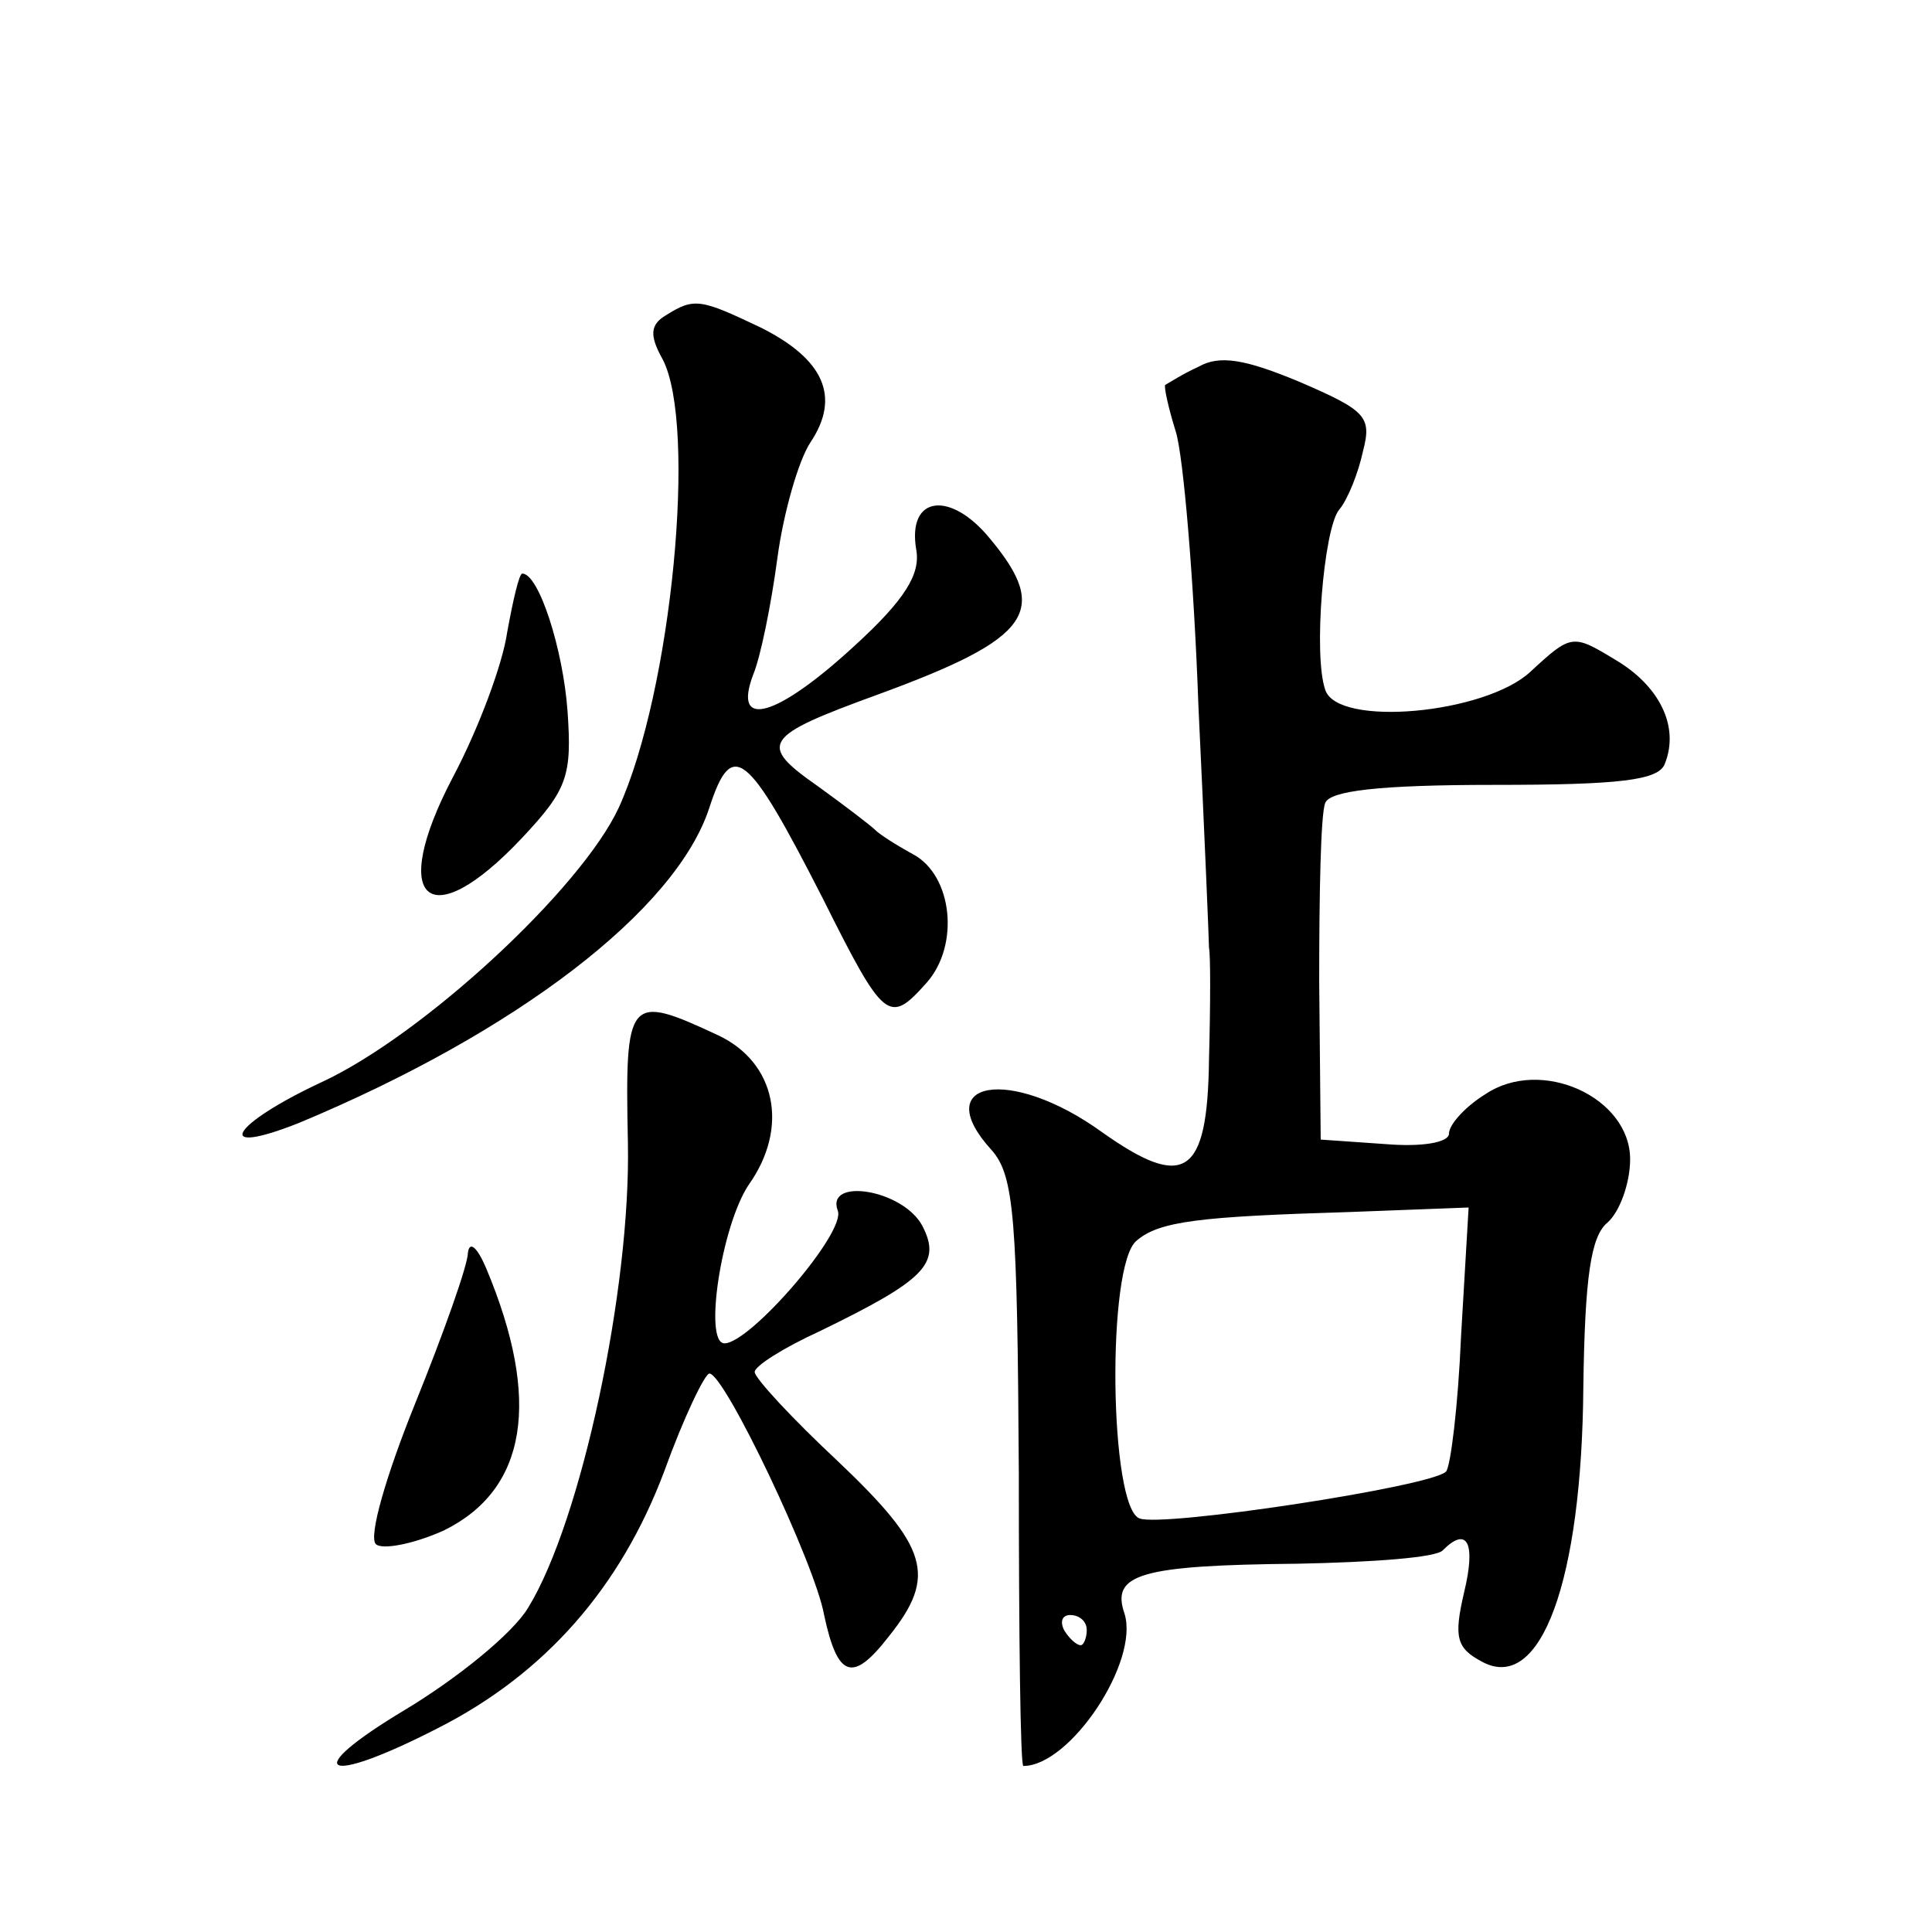 <?xml version="1.0" standalone="no"?>
<!DOCTYPE svg PUBLIC "-//W3C//DTD SVG 20010904//EN"
 "http://www.w3.org/TR/2001/REC-SVG-20010904/DTD/svg10.dtd">
<svg version="1.0" xmlns="http://www.w3.org/2000/svg"
 width="128pt" height="128pt" viewBox="0 0 128 128"
 preserveAspectRatio="xMidYMid meet">
<g transform="translate(0,128) scale(0.1,-0.1)"
fill="#0" stroke="none">
<path d="M441 1071 c-10 -6 -11 -13 -2 -29 23 -44 6 -220 -29 -297 -25 -54 -130
-151 -197 -182 -60 -28 -73 -50 -15 -27 144 60 250 141 272 209 15 46 25 38 75
-60 41 -82 44 -84 69 -56 22 25 17 71 -9 85 -11 6 -22 13 -25 16 -3 3 -20 16 -38
29 -40 28 -37 33 40 61 101 37 114 55 74 103 -26 32 -55 29 -49 -7 3 -16 -7 -33
-41 -64 -51 -47 -81 -56 -67 -19 5 12 12 47 16 77 4 30 14 65 22 77 20 30 9 55
-33 76 -40 19 -44 20 -63 8z M794 1037 c-11 -5 -20 -11 -22 -12 -1 -1 2 -15 7 -31
5 -16 12 -98 15 -182 4 -84 7 -156 7 -160 1 -4 1 -37 0 -74 -1 -77 -16 -87 -71
-48 -61 44 -115 34 -73 -12 15 -17 17 -45 18 -214 0 -106 1 -194 3 -194 31 0 77
69 67 101 -9 26 10 32 115 33 49 1 92 4 96 9 16 16 22 5 14 -28 -7 -30 -5 -37 12
-46 39 -21 66 54 67 182 1 73 5 100 16 109 8 7 15 26 15 42 0 41 -59 68 -96 43
-13 -8 -24 -20 -24 -26 0 -6 -18 -9 -42 -7 l-43 3 -1 105 c0 58 1 111 4 118 3 8
35 12 112 12 83 0 109 3 113 14 10 25 -4 52 -33 69 -28 17 -29 17 -56 -8 -30 -28
-128 -37 -136 -12 -8 23 -1 106 9 119 6 7 13 25 16 39 6 23 2 27 -42 46 -36 15
-53 18 -67 10z m174 -642 c-2 -47 -7 -87 -10 -90 -10 -10 -188 -37 -203 -31 -20
7 -22 168 -2 184 15 13 42 16 141 19 l79 3 -5 -85z m-248 -195 c0 -5 -2 -10 -4
-10 -3 0 -8 5 -11 10 -3 6 -1 10 4 10 6 0 11 -4 11 -10z M336 861 c-3 -21 -19 -64
-36 -96 -43 -82 -16 -106 46 -40 30 32 33 41 30 84 -3 41 -19 91 -30 91 -2 0 -6
-17 -10 -39z M416 523 c2 -97 -31 -251 -66 -308 -10 -17 -47 -47 -82 -68 -70 -42
-54 -51 22 -12 71 36 121 93 150 170 13 36 27 65 30 65 10 0 70 -126 76 -160 9
-42 19 -45 43 -14 32 40 26 59 -34 116 -30 28 -55 55 -55 59 0 4 19 16 43 27 70
34 81 45 68 70 -13 24 -64 32 -56 10 6 -14 -58 -88 -75 -88 -14 0 -2 78 16 105
27 38 18 81 -20 99 -60 28 -62 26 -60 -71z M310 450 c0 -8 -16 -53 -35 -100 -19
-47 -31 -88 -26 -93 4 -4 25 0 45 9 55 27 65 86 28 174 -6 14 -11 18 -12 10z"/>
</g>
</svg>
